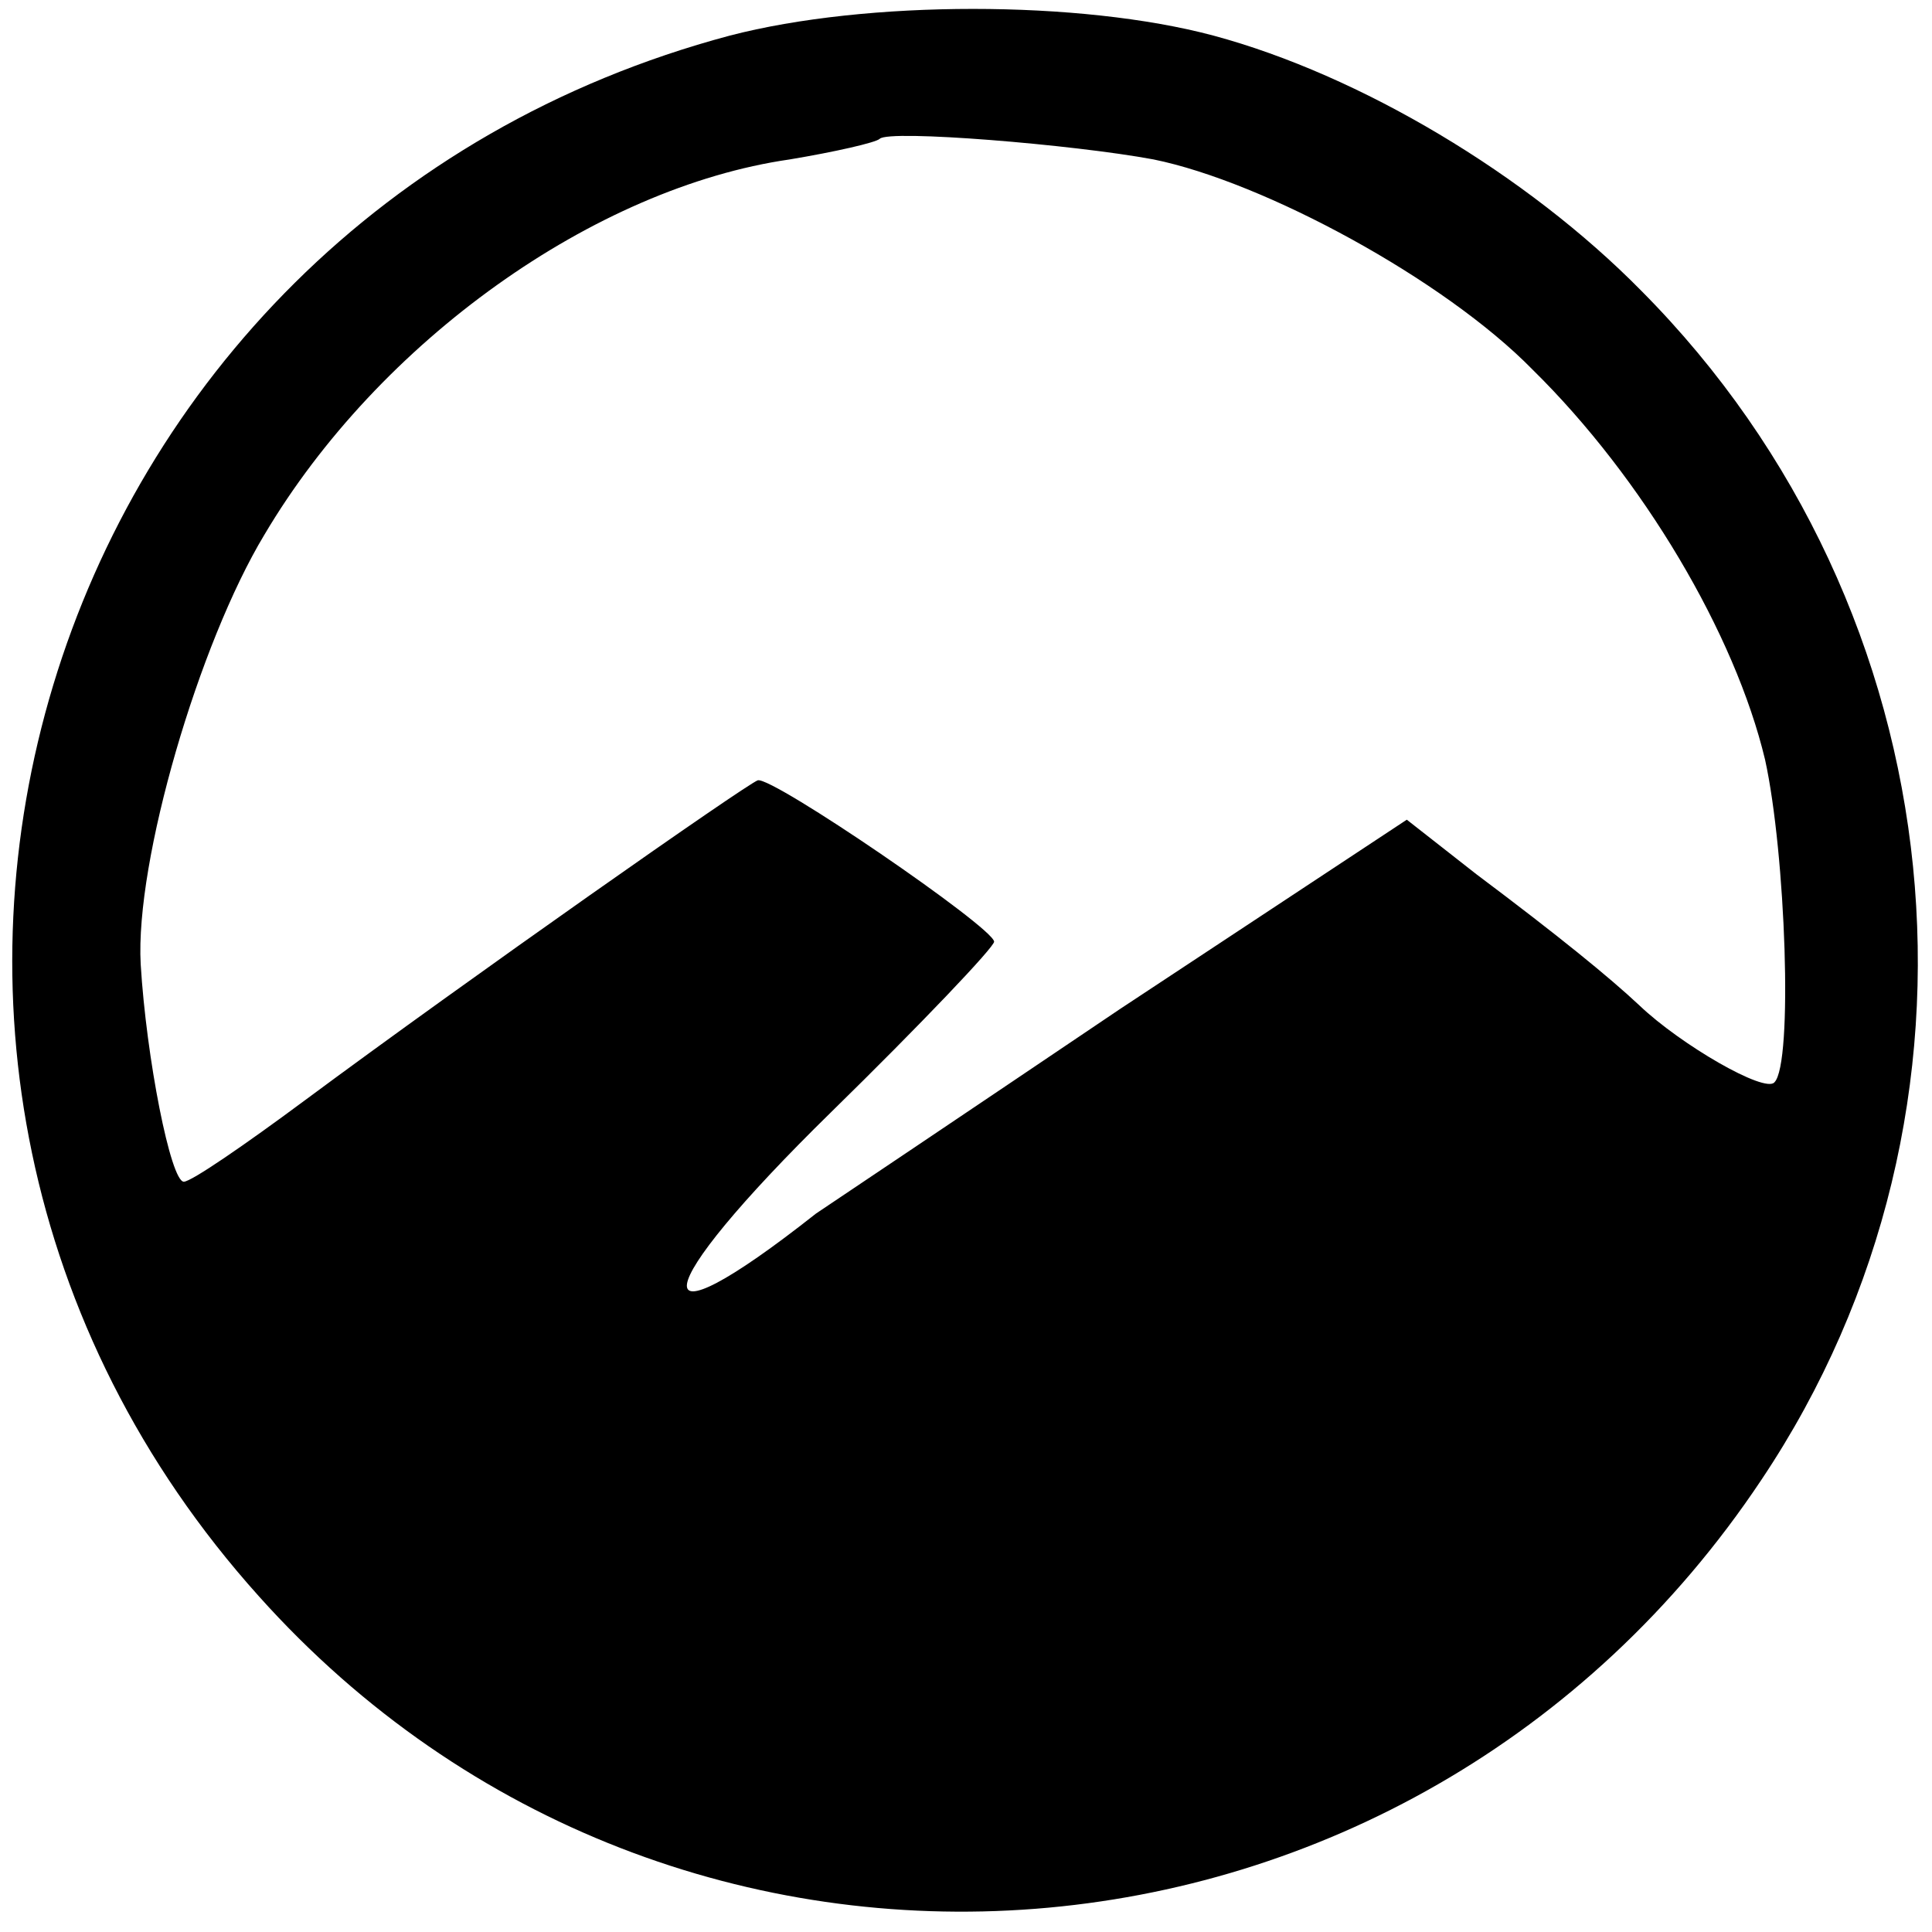<?xml version="1.0" standalone="no"?>
<!DOCTYPE svg PUBLIC "-//W3C//DTD SVG 20010904//EN"
 "http://www.w3.org/TR/2001/REC-SVG-20010904/DTD/svg10.dtd">
<svg version="1.0" xmlns="http://www.w3.org/2000/svg"
 width="103pt" height="103pt" viewBox="0 0 103 103"
 preserveAspectRatio="xMidYMid meet">
<g transform="translate(0,103) scale(0.1,-0.1)"
fill="#000000" stroke="none">
<path d="M389 1011 c-371 -99 -507 -547 -251 -832 222 -248 615 -217 801 62
132 197 105 464 -64 634 -61 62 -150 115 -228 136 -71 19 -185 19 -258 0z
m226 -66 c59 -12 155 -64 202 -112 59 -58 108 -141 124 -208 11 -50 15 -162 5
-172 -5 -6 -50 20 -72 41 -16 15 -43 37 -87 70 l-37 29 -153 -101 c-83 -56
-156 -105 -162 -109 -95 -75 -91 -43 8 54 48 47 87 88 87 91 -1 8 -118 88
-126 86 -6 -2 -153 -105 -242 -171 -31 -23 -60 -43 -64 -43 -7 0 -20 66 -23
116 -3 55 31 171 66 229 61 103 176 185 280 200 24 4 46 9 48 11 5 5 103 -3
146 -11z"/>
</g>
</svg>
